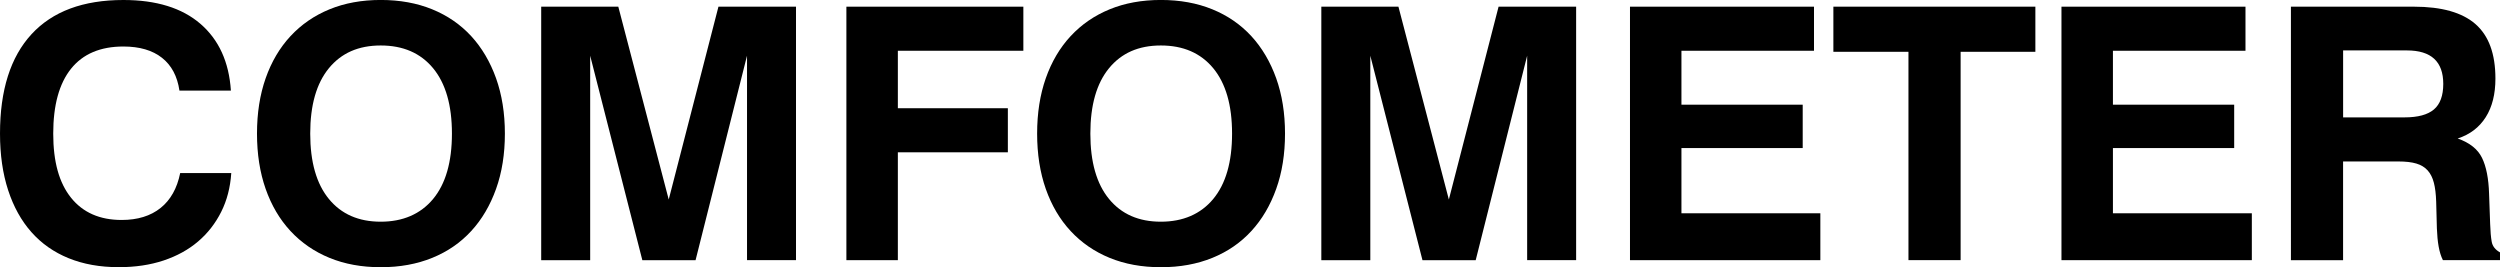 <?xml version="1.0" encoding="UTF-8"?>
<svg id="_レイヤー_2" data-name="レイヤー 2" xmlns="http://www.w3.org/2000/svg" viewBox="0 0 606.34 64.81">
  <g id="_レイヤー_2-2" data-name="レイヤー 2">
    <g>
      <path d="M56.09,41.98c-.23,3.48-1.04,6.61-2.44,9.4-1.4,2.79-3.26,5.19-5.6,7.18-2.34,2-5.13,3.53-8.38,4.62-3.25,1.08-6.87,1.62-10.86,1.62-4.56,0-8.62-.73-12.18-2.18-3.56-1.45-6.57-3.56-9.02-6.33-2.45-2.76-4.33-6.16-5.64-10.17-1.31-4.02-1.97-8.59-1.97-13.72C0,21.86,2.55,13.82,7.65,8.29,12.75,2.76,20.18,0,29.92,0c7.98,0,14.21,1.92,18.68,5.77,4.47,3.85,6.94,9.25,7.4,16.2h-12.48c-.51-3.48-1.92-6.13-4.23-7.95-2.31-1.82-5.43-2.74-9.36-2.74-5.59,0-9.82,1.8-12.7,5.39-2.88,3.59-4.32,8.84-4.32,15.73s1.44,11.97,4.32,15.56c2.88,3.59,6.97,5.39,12.27,5.39,3.88,0,7.02-.97,9.45-2.91,2.42-1.94,4-4.76,4.75-8.46h12.4Z"/>
      <path d="M62.33,32.4c0-4.96.7-9.43,2.1-13.42,1.4-3.99,3.41-7.4,6.03-10.22,2.62-2.82,5.77-4.99,9.45-6.5,3.68-1.51,7.82-2.27,12.44-2.27s8.78.76,12.48,2.27c3.7,1.51,6.85,3.68,9.45,6.5,2.59,2.82,4.6,6.23,6.03,10.22,1.42,3.99,2.14,8.46,2.14,13.42s-.71,9.43-2.14,13.42c-1.43,3.99-3.43,7.4-6.03,10.22-2.59,2.82-5.74,4.99-9.45,6.5-3.71,1.51-7.87,2.27-12.48,2.27s-8.76-.76-12.44-2.27c-3.68-1.51-6.83-3.68-9.45-6.5-2.62-2.82-4.63-6.23-6.03-10.22-1.4-3.99-2.1-8.46-2.1-13.42ZM75.24,32.4c0,6.9,1.51,12.18,4.53,15.86,3.02,3.68,7.21,5.51,12.57,5.51s9.65-1.84,12.7-5.51c3.05-3.68,4.57-8.96,4.57-15.86s-1.53-12.18-4.57-15.86c-3.05-3.68-7.28-5.51-12.7-5.51s-9.55,1.84-12.57,5.51c-3.02,3.68-4.53,8.96-4.53,15.86Z"/>
      <path d="M131.24,1.62h18.72l12.23,46.77L174.25,1.62h18.81v61.47h-11.88V13.51l-12.48,49.59h-12.91l-12.65-49.59v49.59h-11.88V1.62Z"/>
      <path d="M205.28,1.62h42.92v10.69h-30.44v13.94h26.68v10.69h-26.68v26.16h-12.48V1.62Z"/>
      <path d="M251.54,32.4c0-4.96.7-9.43,2.1-13.42,1.4-3.99,3.41-7.4,6.03-10.22,2.62-2.82,5.77-4.99,9.45-6.5,3.68-1.51,7.82-2.27,12.44-2.27s8.78.76,12.48,2.27c3.7,1.51,6.85,3.68,9.45,6.5,2.59,2.82,4.6,6.23,6.03,10.22,1.42,3.99,2.14,8.46,2.14,13.42s-.71,9.43-2.14,13.42c-1.43,3.99-3.43,7.4-6.03,10.22-2.59,2.82-5.74,4.99-9.45,6.5-3.71,1.51-7.87,2.27-12.48,2.27s-8.76-.76-12.44-2.27c-3.68-1.51-6.83-3.68-9.45-6.5-2.62-2.82-4.63-6.23-6.03-10.22-1.4-3.99-2.1-8.46-2.1-13.42ZM264.45,32.4c0,6.9,1.51,12.18,4.53,15.86,3.02,3.68,7.21,5.51,12.57,5.51s9.65-1.84,12.7-5.51c3.05-3.68,4.57-8.96,4.57-15.86s-1.53-12.18-4.57-15.86c-3.05-3.68-7.28-5.51-12.7-5.51s-9.55,1.84-12.57,5.51c-3.02,3.68-4.53,8.96-4.53,15.86Z"/>
      <path d="M320.45,1.62h18.72l12.23,46.77,12.06-46.77h18.81v61.47h-11.88V13.51l-12.48,49.59h-12.91l-12.65-49.59v49.59h-11.88V1.62Z"/>
      <path d="M395.33,1.62h44.63v10.69h-32.15v13.08h29.41v10.52h-29.41v15.82h33.69v11.37h-46.17V1.62Z"/>
      <path d="M462.87,12.57h-18.21V1.62h48.99v10.94h-18.13v50.53h-12.65V12.57Z"/>
      <path d="M499.98,1.62h44.63v10.69h-32.15v13.08h29.41v10.52h-29.41v15.82h33.69v11.37h-46.17V1.62Z"/>
      <path d="M555.64,1.62h29.84c6.73,0,11.7,1.41,14.92,4.23,3.22,2.82,4.83,7.22,4.83,13.21,0,3.76-.78,6.88-2.35,9.36-1.57,2.48-3.83,4.2-6.8,5.17,2.91,1.03,4.87,2.59,5.9,4.7,1.03,2.11,1.6,5.02,1.71,8.72l.26,7.27c.06,1.83.18,3.28.38,4.36.2,1.08.87,1.94,2.01,2.57v1.88h-13.85c-.46-.91-.8-2.01-1.03-3.29-.23-1.28-.37-2.75-.43-4.4l-.17-6.5c-.06-1.82-.24-3.35-.56-4.57-.31-1.22-.81-2.22-1.5-2.99s-1.6-1.33-2.74-1.67c-1.14-.34-2.59-.51-4.36-.51h-13.42v23.94h-12.65V1.62ZM583.17,28.47c3.25,0,5.63-.64,7.14-1.92,1.51-1.28,2.27-3.35,2.27-6.2,0-5.42-2.94-8.12-8.81-8.12h-15.48v16.24h14.88Z"/>
    </g>
  </g>
</svg>